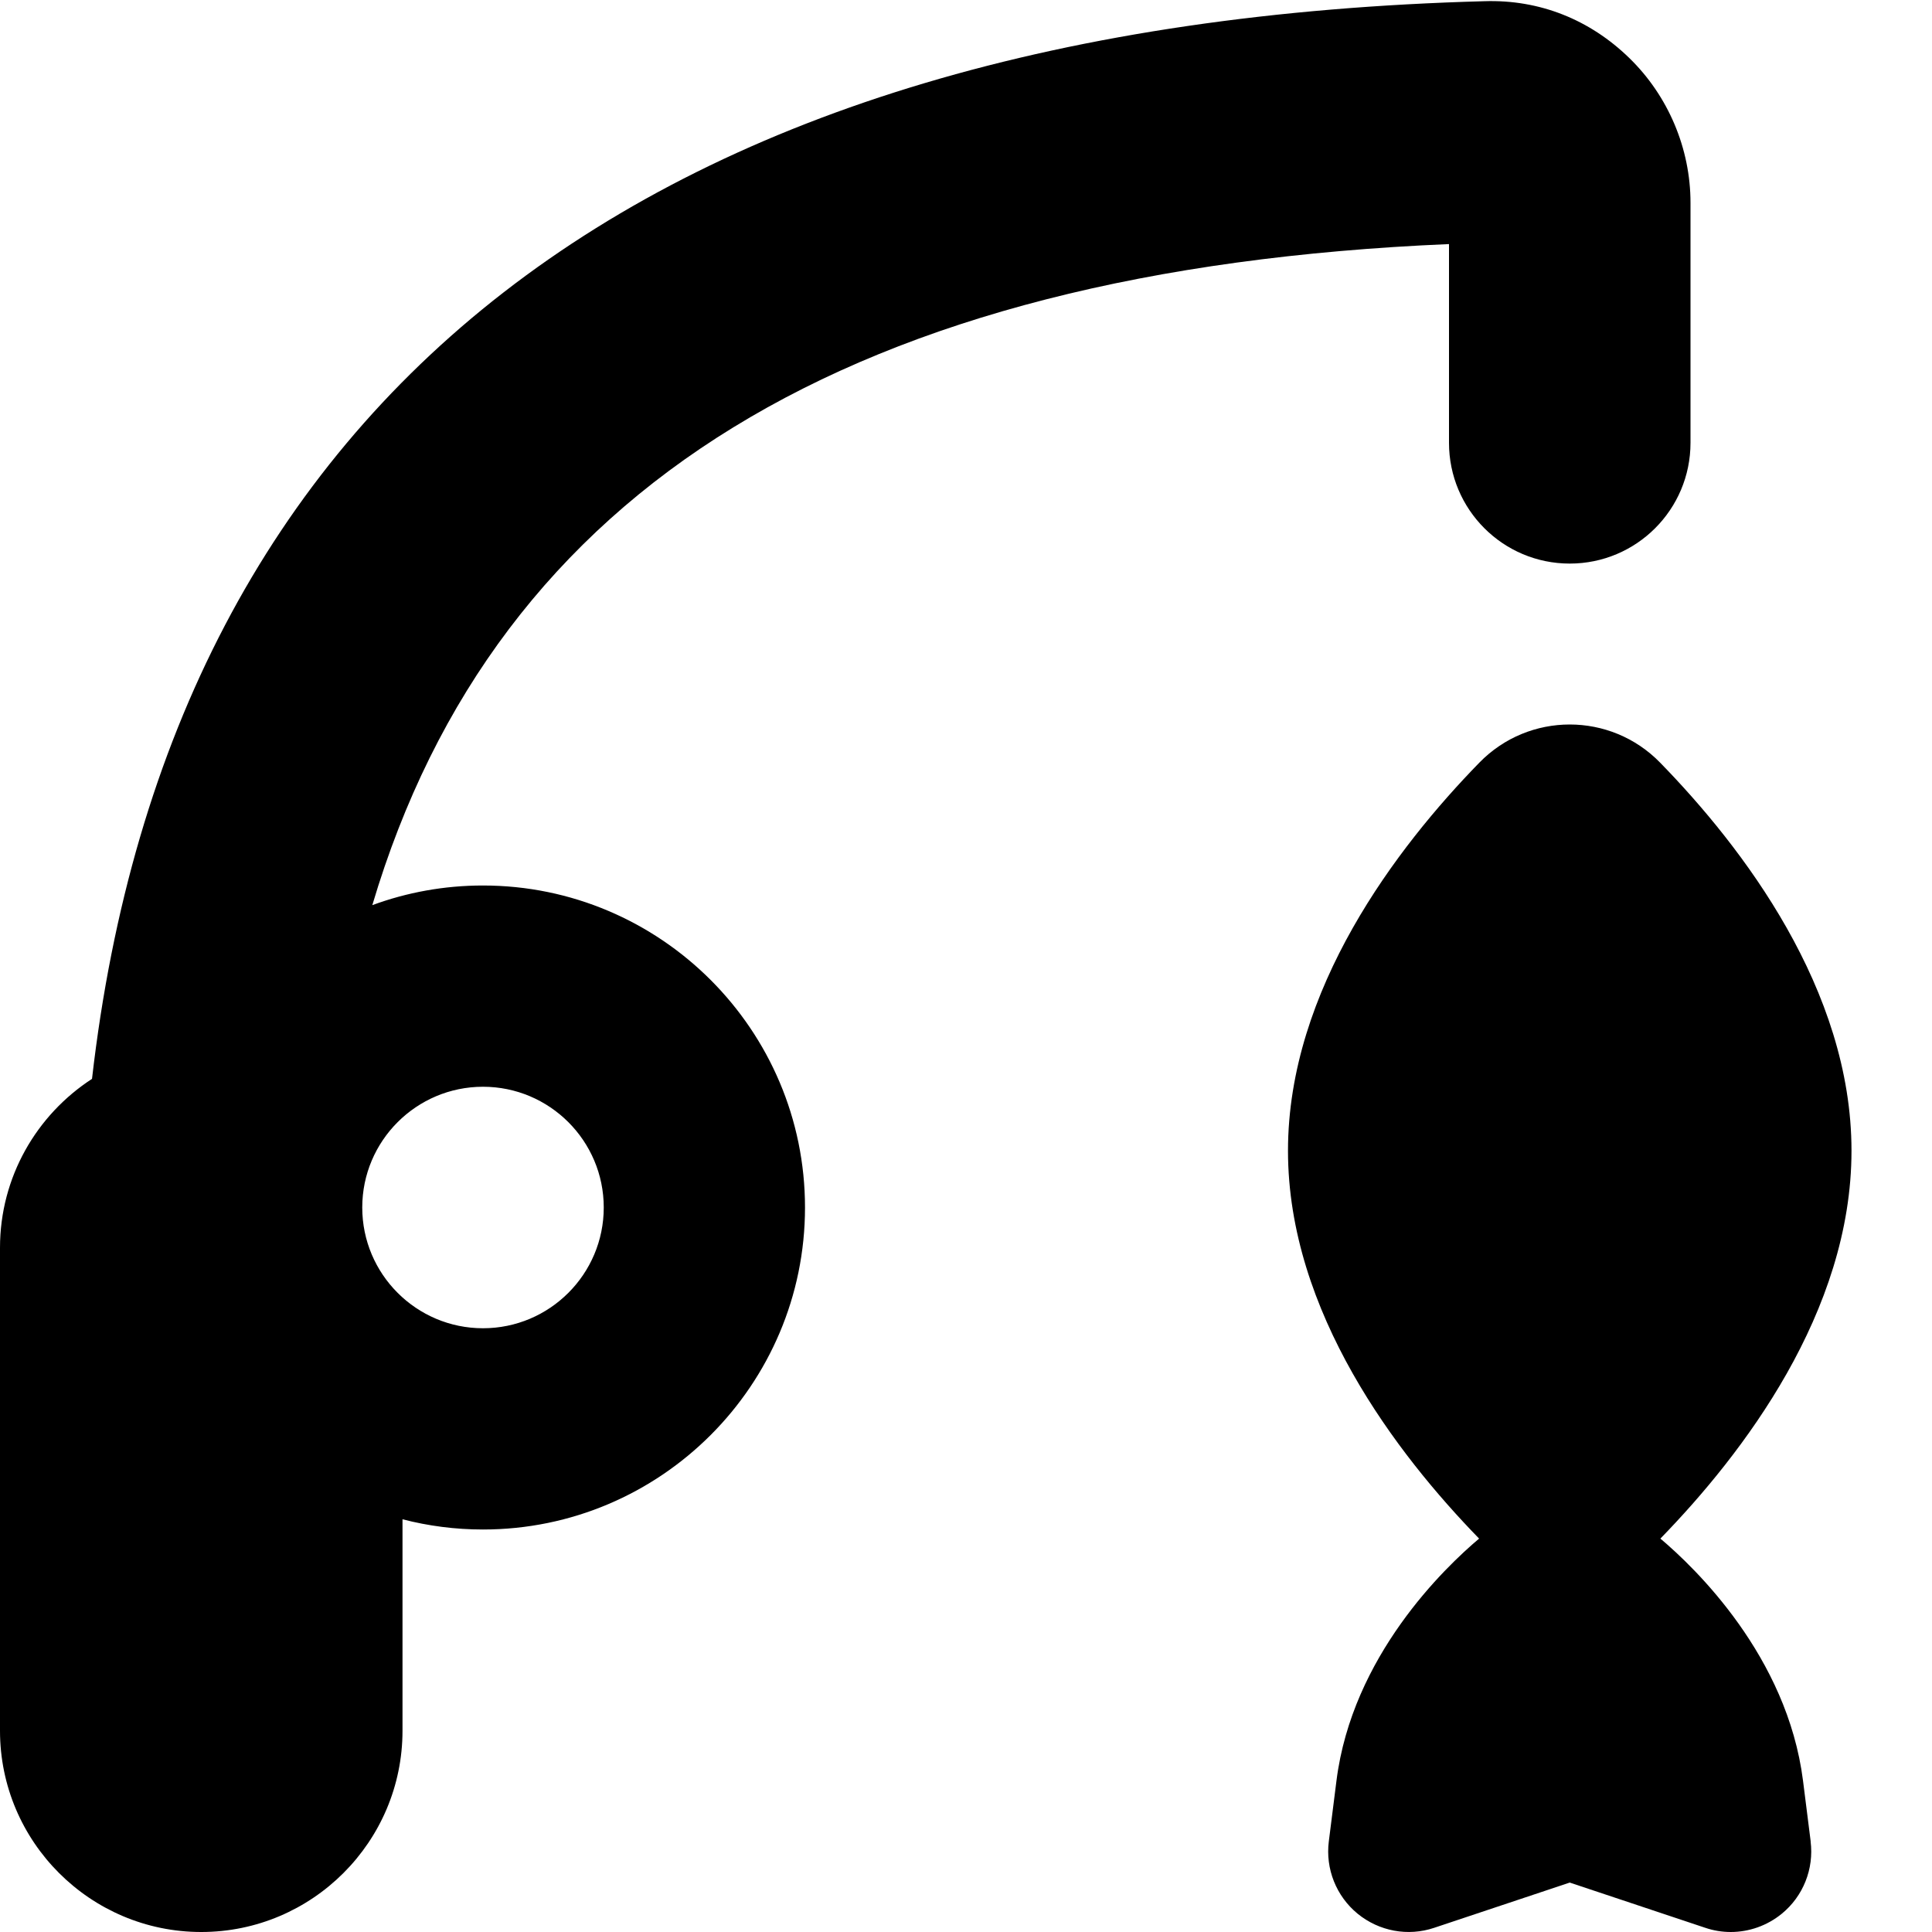 <?xml version="1.0" encoding="UTF-8"?>
<svg xmlns="http://www.w3.org/2000/svg" id="Layer_1" data-name="Layer 1" viewBox="0 0 24 24" width="512" height="512"><path d="M6,11c-.483,0-.946,.086-1.375,.244,1.543-5.195,5.959-7.896,13.375-8.212v2.469c0,.828,.671,1.5,1.5,1.5s1.5-.672,1.5-1.5V2.518c0-.673-.277-1.328-.761-1.798-.487-.474-1.111-.728-1.802-.705C8.045,.298,2.116,4.911,1.143,13.402c-.687,.446-1.143,1.219-1.143,2.098v6c0,1.379,1.122,2.5,2.5,2.5s2.5-1.121,2.5-2.5v-2.627c.32,.083,.655,.127,1,.127,2.206,0,4-1.794,4-4s-1.794-4-4-4Zm0,5.5c-.827,0-1.5-.672-1.5-1.5s.673-1.5,1.5-1.5,1.5,.672,1.5,1.5-.673,1.5-1.5,1.5Zm16.492,6.375c.043,.341-.092,.681-.358,.898-.181,.148-.406,.227-.634,.227-.106,0-.213-.017-.316-.052l-1.684-.562-1.684,.562c-.327,.11-.685,.042-.951-.175-.266-.218-.401-.558-.358-.898l.095-.753c.195-1.55,1.344-2.648,1.772-3.009-1.023-1.051-2.374-2.816-2.374-4.818s1.353-3.771,2.377-4.821c.616-.632,1.63-.632,2.246,0,1.024,1.05,2.377,2.818,2.377,4.821s-1.351,3.767-2.374,4.818c.428,.361,1.576,1.46,1.772,3.009l.095,.753Z"/></svg>
